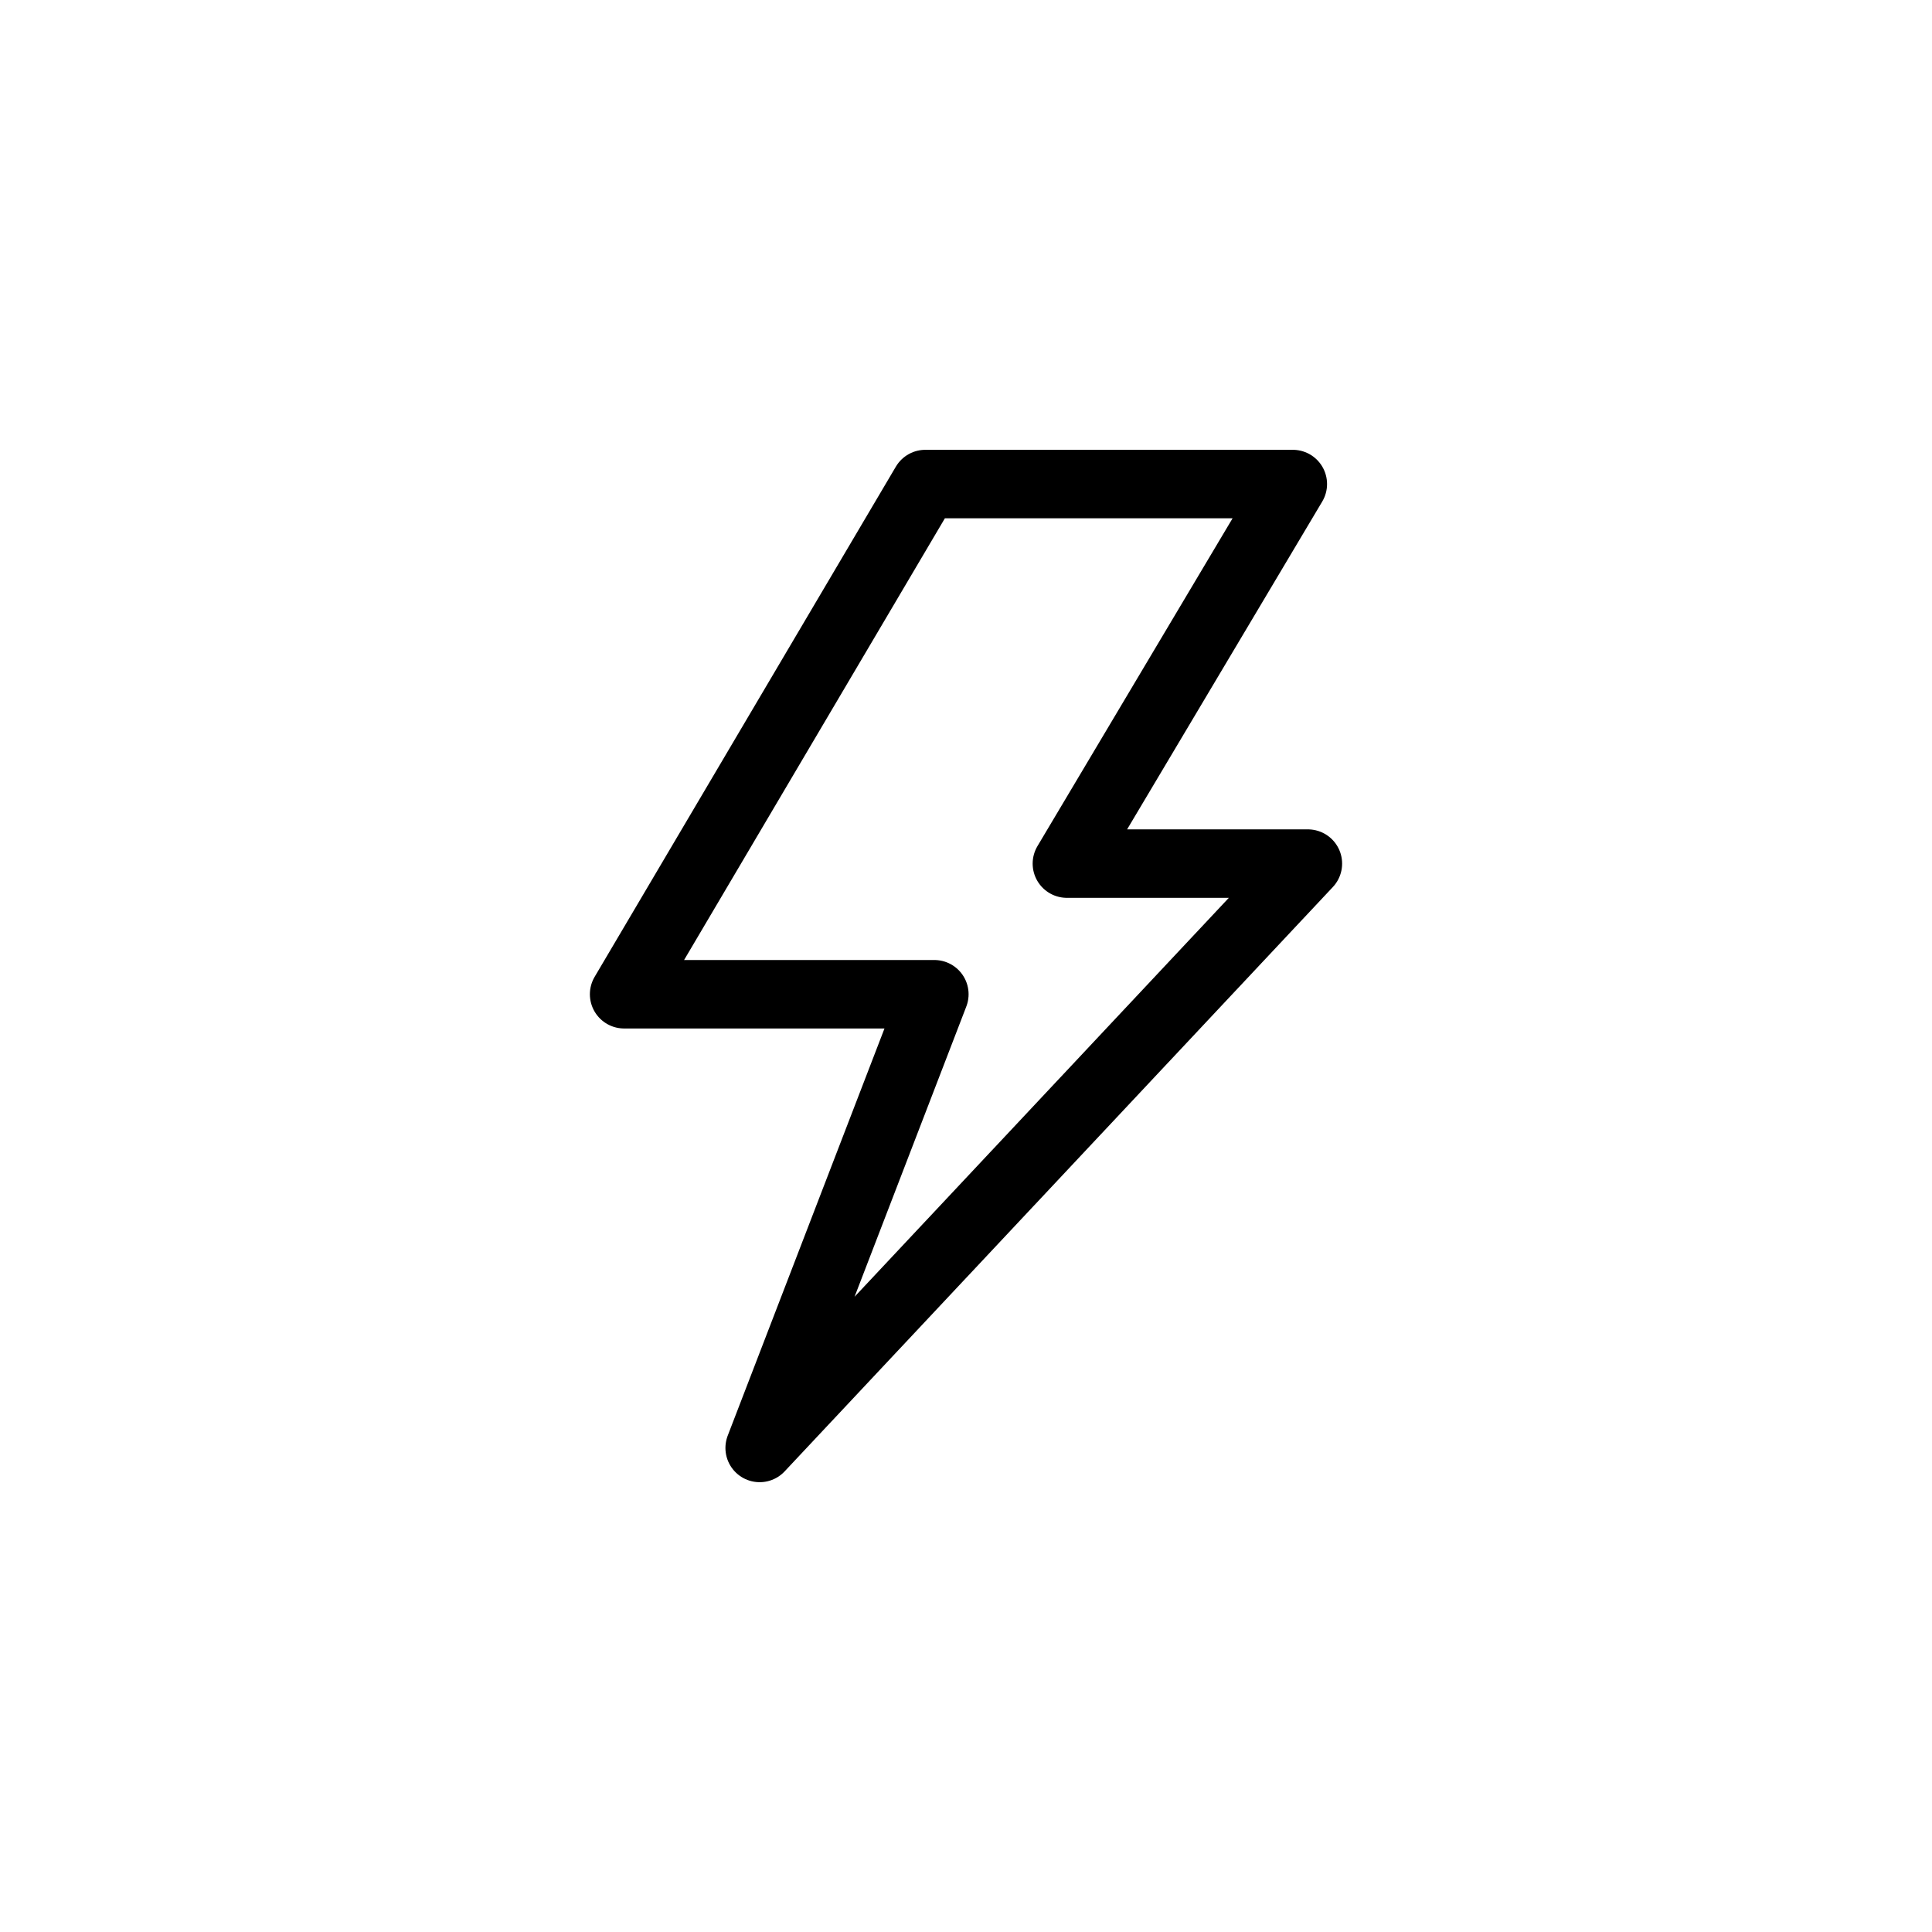 <?xml version="1.0" encoding="UTF-8" standalone="no"?> <svg xmlns="http://www.w3.org/2000/svg" id="Layer_1" data-name="Layer 1" viewBox="0 0 500 500" width="500" height="500"> <defs> <style> .cls-1 { fill: none; stroke: #000; stroke-linejoin: round; stroke-width: 17.72px; } </style> </defs> <title>Brand_icons_RGB</title> <polygon class="cls-1" points="239.48 125.27 334.58 125.27 276.11 223.5 338.48 223.5 196.6 374.73 241.81 257.31 161.52 257.31 239.48 125.27"></polygon> </svg> 